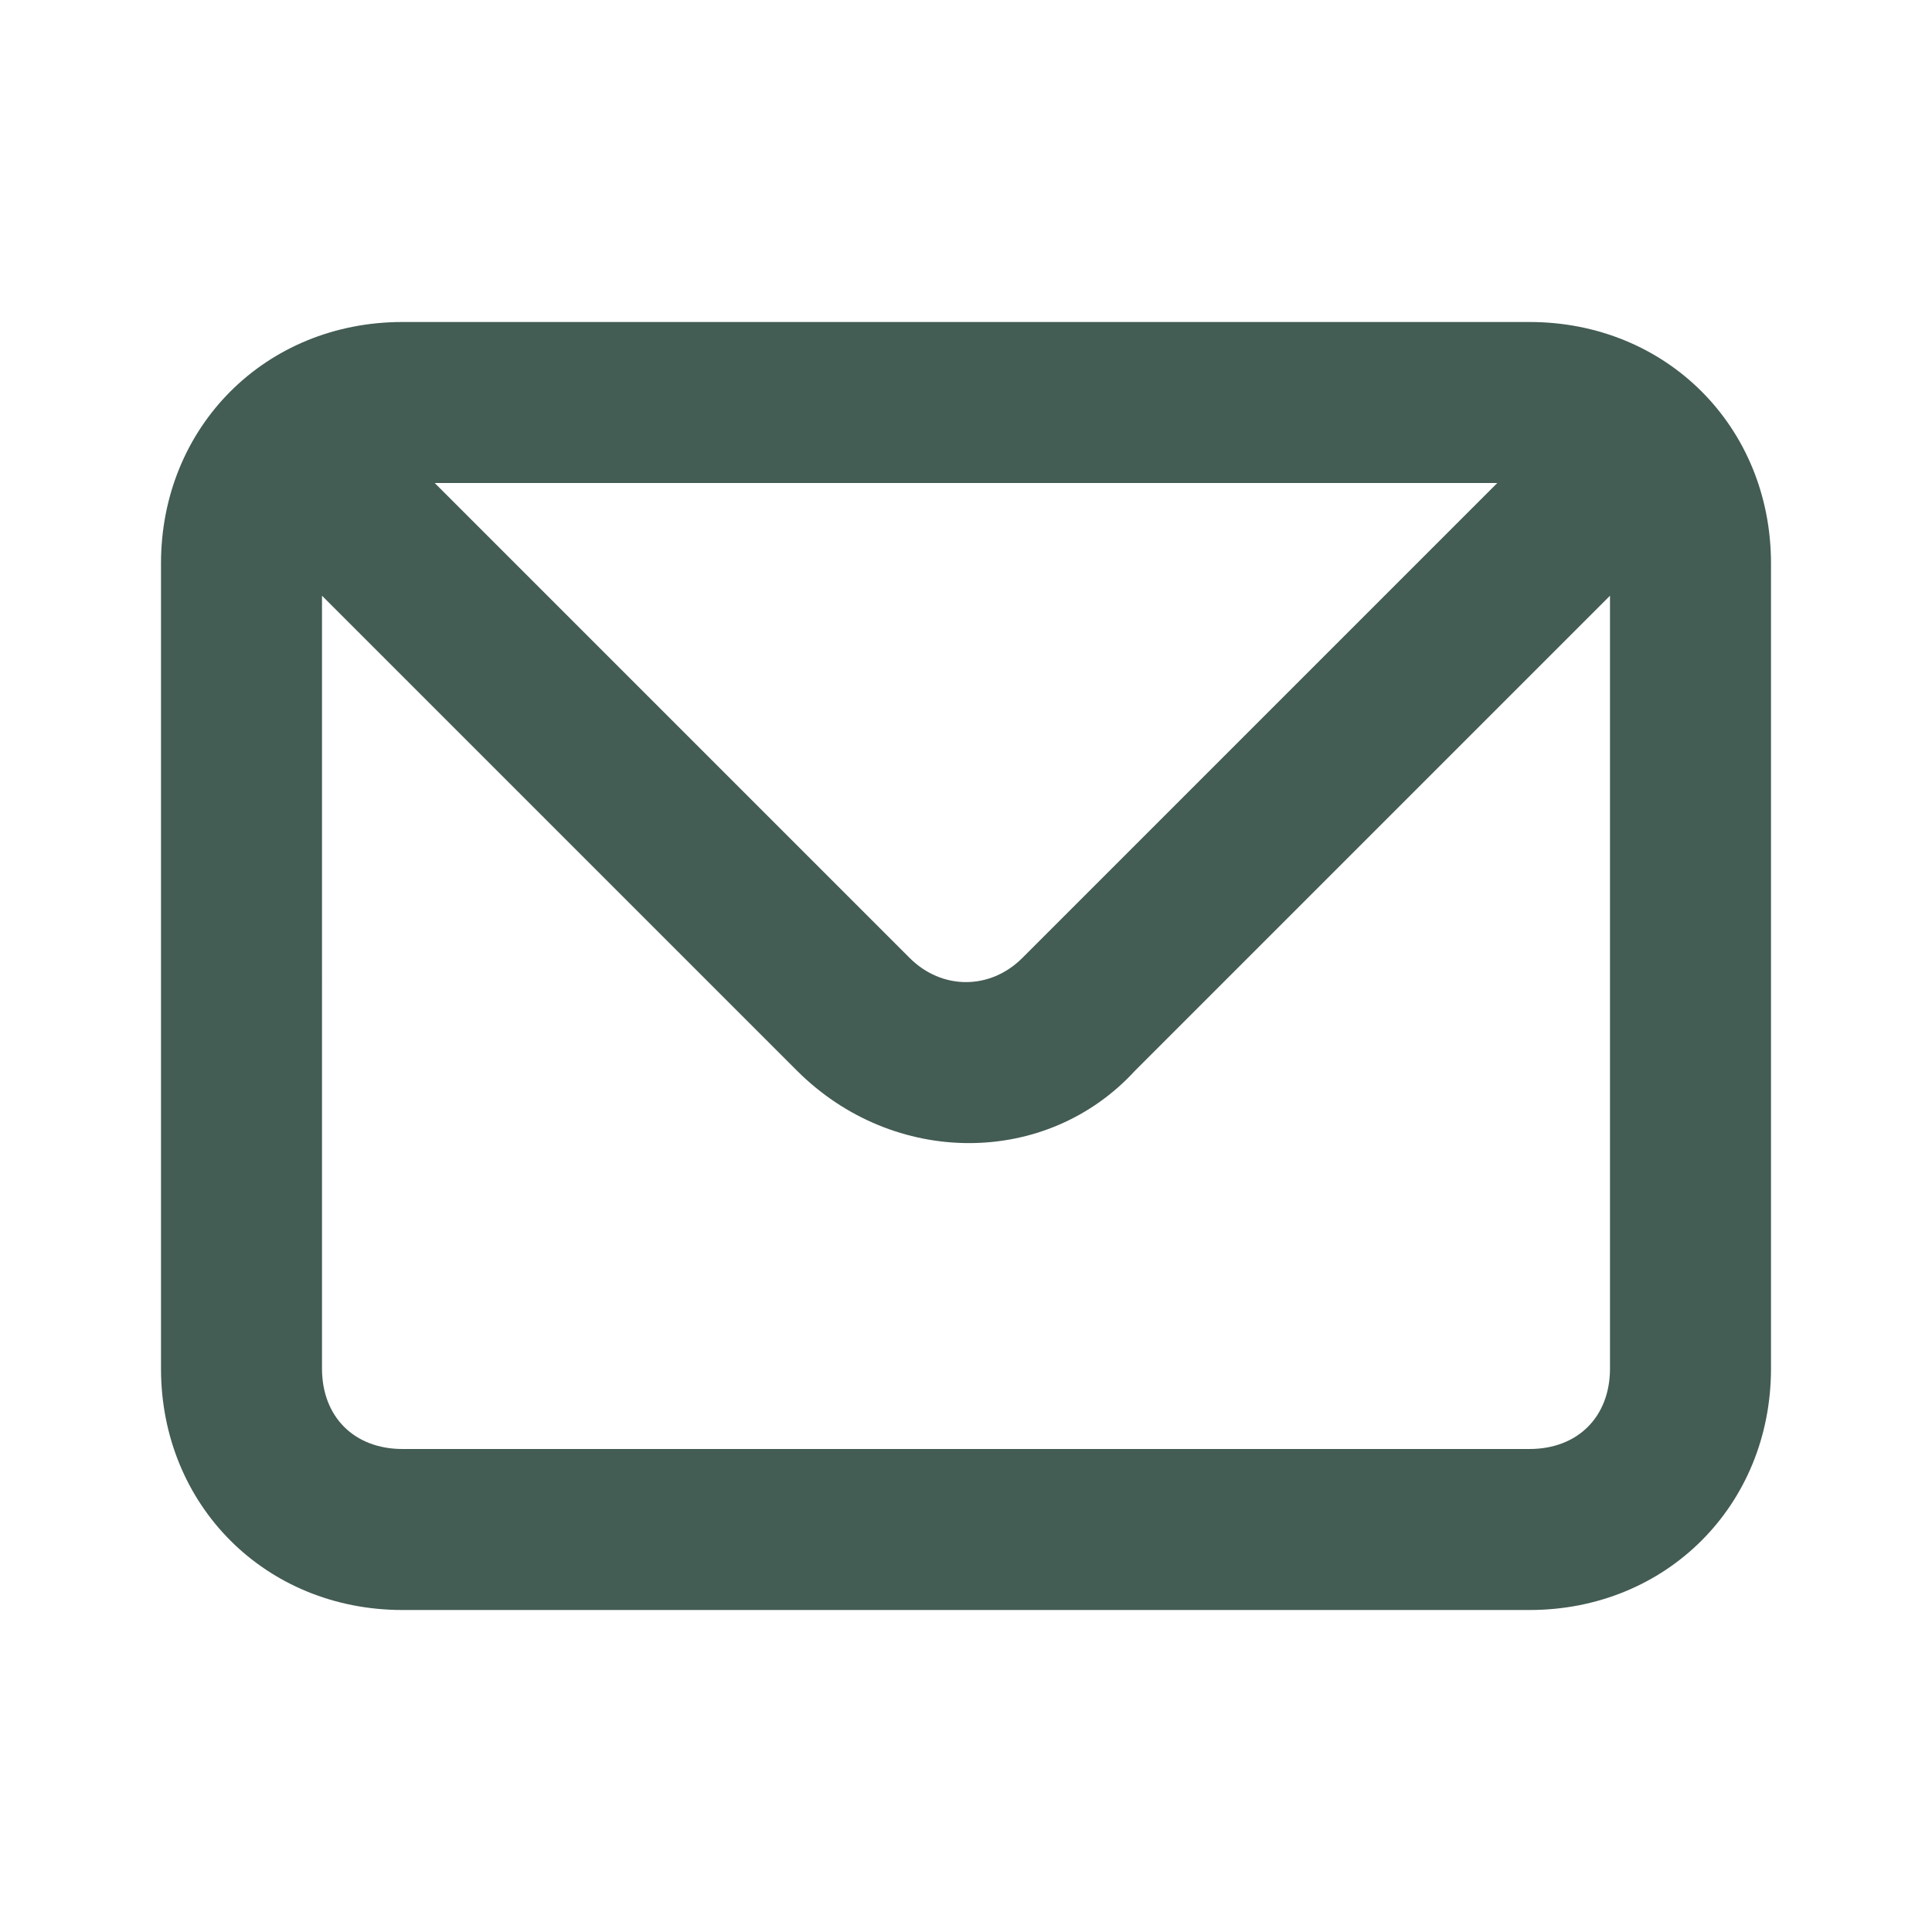 <?xml version="1.0" encoding="UTF-8"?> <svg xmlns="http://www.w3.org/2000/svg" xmlns:xlink="http://www.w3.org/1999/xlink" version="1.1" id="Layer_1" x="0px" y="0px" viewBox="0 0 24 24" style="enable-background:new 0 0 24 24;" xml:space="preserve"> <style type="text/css"> .st0{fill:#435C54;} </style> <path class="st0" d="M19,4H5C3.3,4,2,5.3,2,7v10c0,1.7,1.3,3,3,3h14c1.7,0,3-1.3,3-3V7C22,5.3,20.7,4,19,4z M18.6,6l-5.9,5.9 c-0.4,0.4-1,0.4-1.4,0c0,0,0,0,0,0L5.4,6H18.6z M20,17c0,0.6-0.4,1-1,1H5c-0.6,0-1-0.4-1-1V7.4l5.9,5.9c1.2,1.2,3.1,1.2,4.2,0 L20,7.4V17z"></path> </svg> 